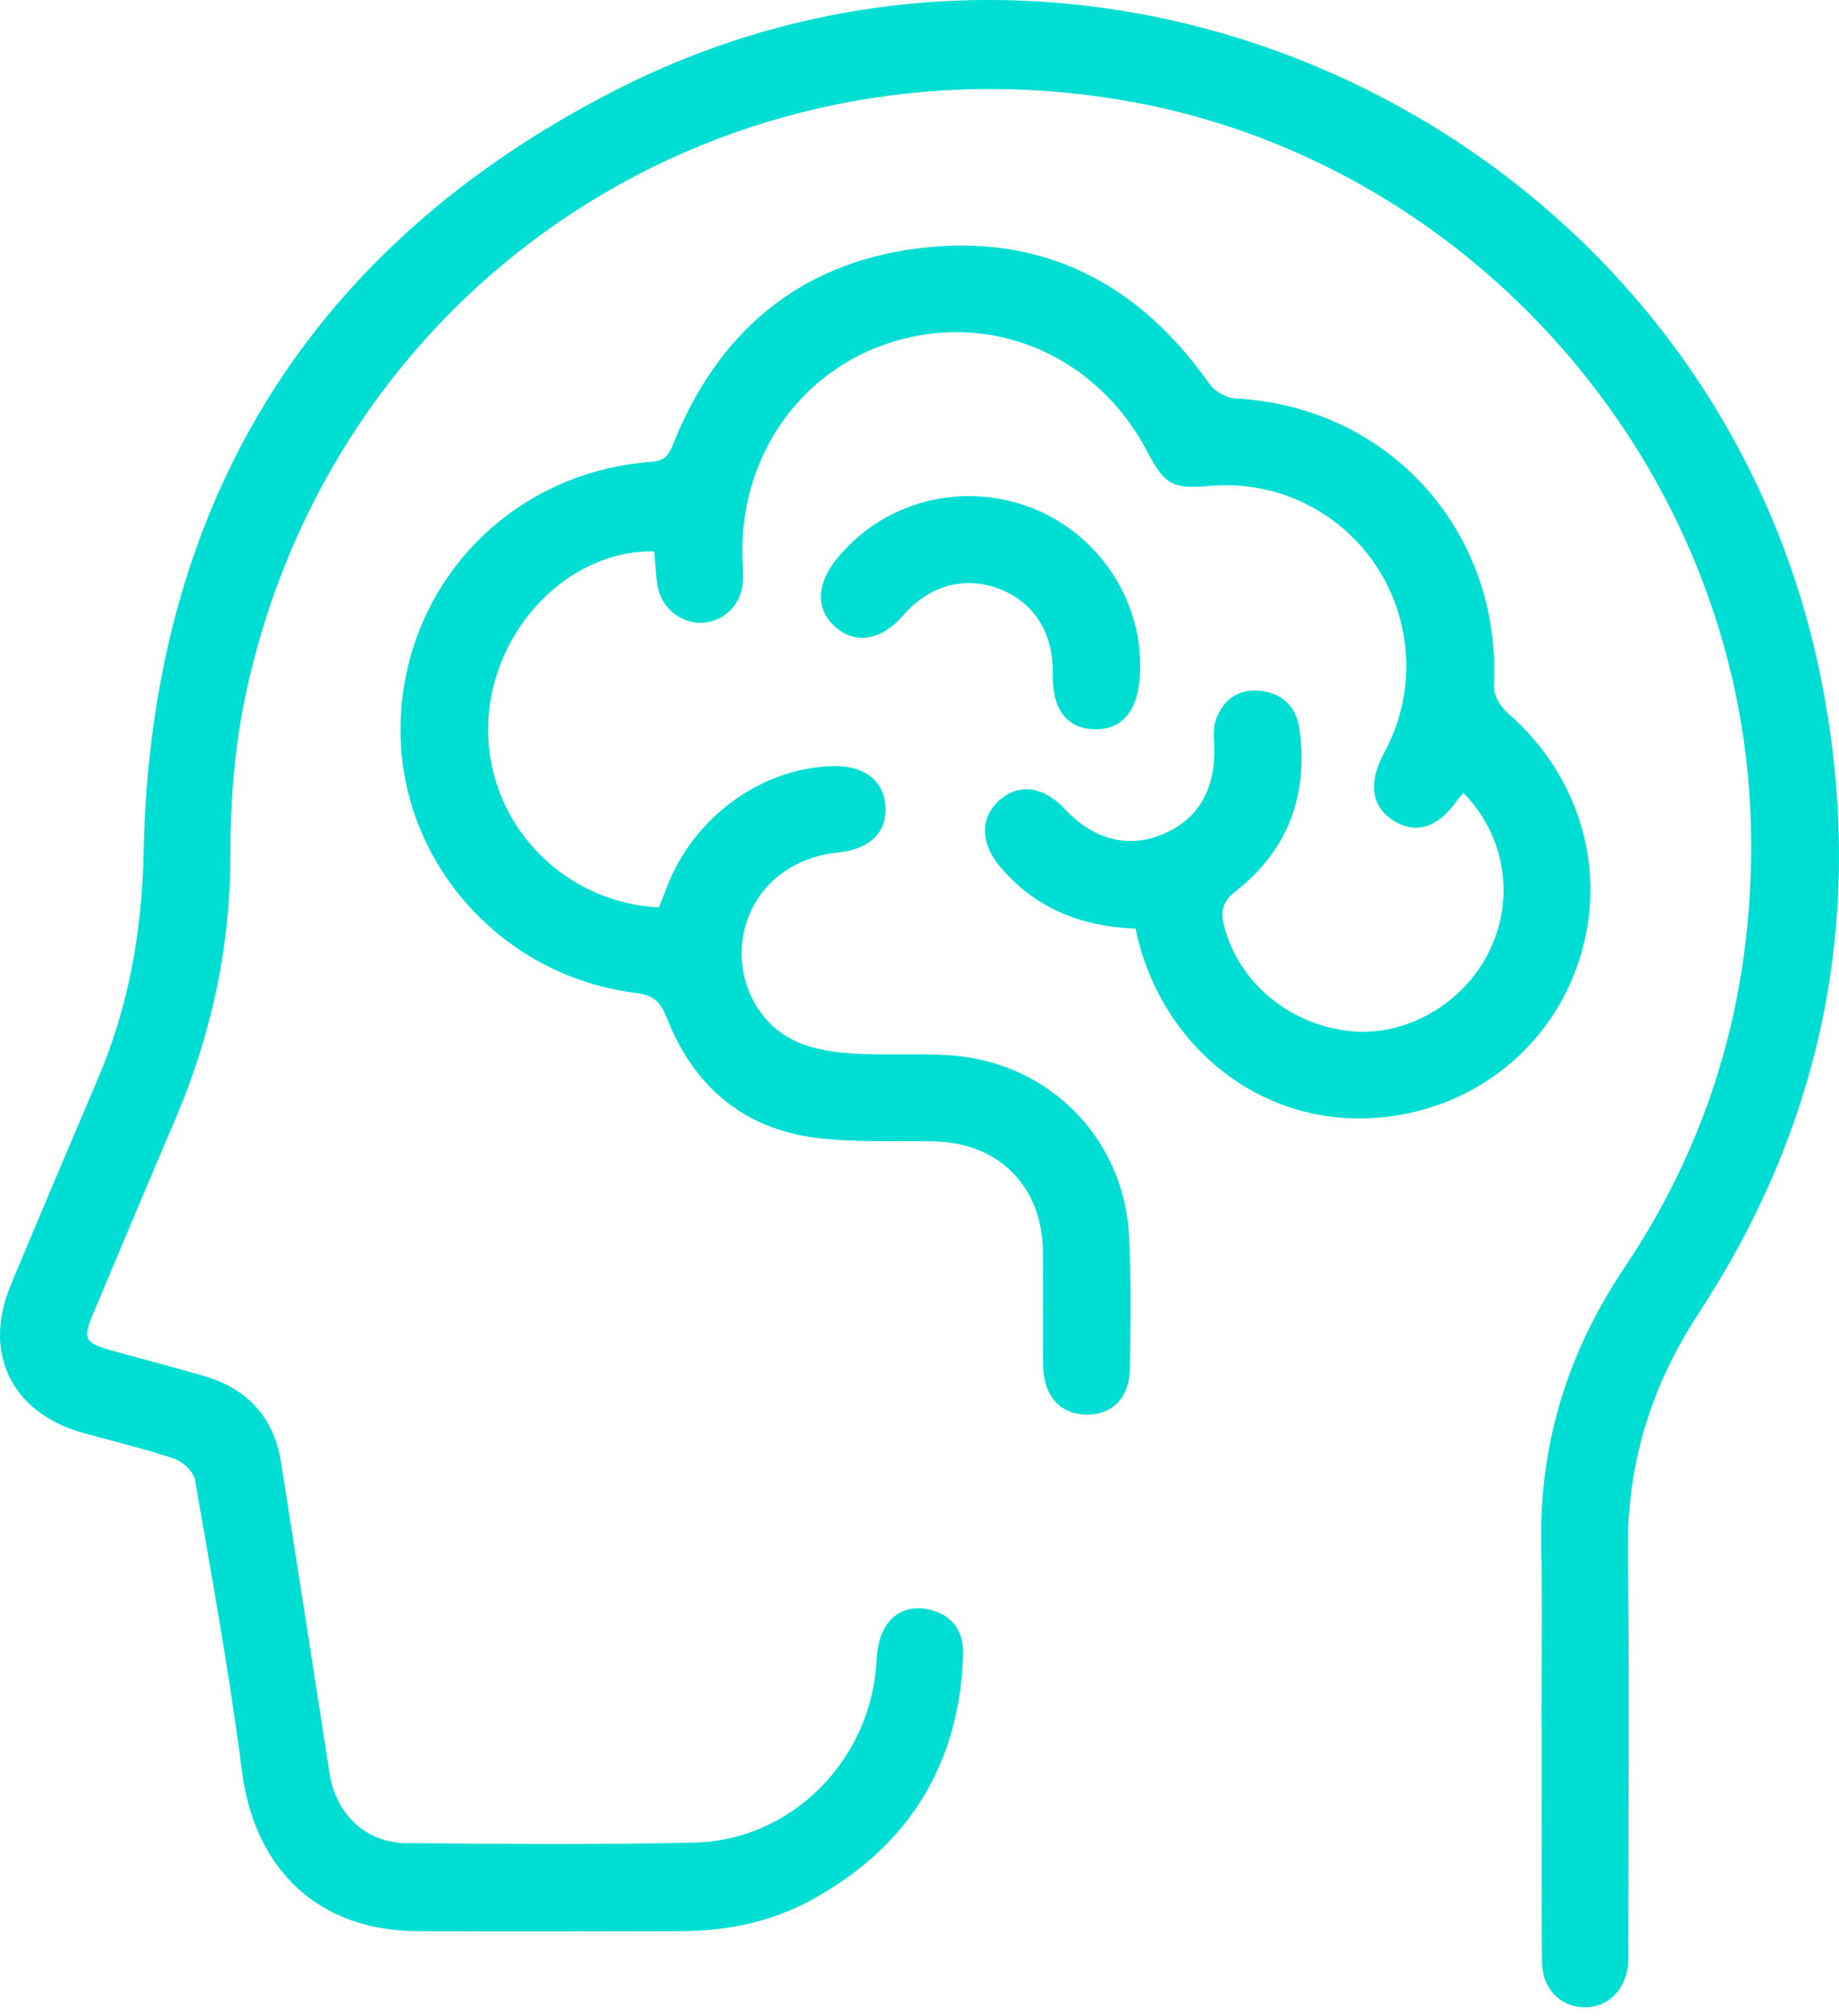 <svg width="73" height="80" viewBox="0 0 73 80" fill="none" xmlns="http://www.w3.org/2000/svg">
<g id="Group 581">
<path id="Vector" d="M61.189 68.501C61.189 66.139 61.235 63.776 61.179 61.416C61.086 57.347 62.214 53.685 64.486 50.305C68.05 44.997 69.668 39.096 69.501 32.715C69.13 18.499 58.317 6.169 44.291 3.933C28.091 1.348 13.116 11.586 9.738 27.639C9.307 29.686 9.145 31.824 9.145 33.919C9.145 37.606 8.385 41.092 6.942 44.459C5.851 47.001 4.784 49.556 3.711 52.105C3.272 53.145 3.347 53.294 4.46 53.604C5.672 53.942 6.889 54.258 8.098 54.609C9.837 55.114 10.879 56.26 11.162 58.062C11.806 62.163 12.449 66.265 13.08 70.369C13.33 71.992 14.506 73.135 16.149 73.148C19.958 73.176 23.77 73.216 27.578 73.125C31.438 73.034 34.573 69.834 34.787 65.972C34.812 65.515 34.891 65.013 35.11 64.624C35.509 63.913 36.221 63.688 36.988 63.902C37.852 64.145 38.263 64.788 38.233 65.682C38.081 70.051 36.054 73.279 32.246 75.385C30.613 76.286 28.831 76.641 26.975 76.644C23.512 76.652 20.047 76.659 16.584 76.644C12.633 76.624 10.107 74.201 9.605 70.288C9.107 66.421 8.408 62.58 7.742 58.738C7.686 58.41 7.262 58.009 6.926 57.895C5.738 57.494 4.511 57.206 3.299 56.868C0.465 56.075 -0.701 53.708 0.424 51.007C1.563 48.278 2.714 45.557 3.875 42.839C5.102 39.964 5.637 36.983 5.7 33.846C5.972 20.079 12.247 9.799 24.441 3.574C44.005 -6.413 68.1 5.52 72.315 27.081C74.067 36.036 72.462 44.434 67.449 52.087C65.536 55.01 64.574 58.105 64.619 61.593C64.685 66.757 64.637 71.921 64.637 77.086C64.637 77.338 64.645 77.591 64.635 77.84C64.587 78.931 63.852 79.686 62.873 79.663C61.924 79.64 61.219 78.916 61.209 77.858C61.187 75.496 61.202 73.133 61.199 70.773C61.199 70.018 61.199 69.261 61.199 68.506L61.189 68.501Z" fill="#00DED3"/>
<path id="Vector_2" d="M45.081 36.855C42.887 36.771 41.072 36.032 39.692 34.389C38.887 33.429 38.907 32.395 39.719 31.721C40.499 31.072 41.444 31.221 42.284 32.122C43.43 33.346 44.813 33.687 46.206 33.086C47.567 32.501 48.248 31.317 48.2 29.663C48.19 29.29 48.15 28.884 48.271 28.545C48.559 27.753 49.182 27.321 50.03 27.415C50.911 27.511 51.464 28.053 51.583 28.942C51.939 31.554 51.133 33.742 49.048 35.373C48.526 35.782 48.443 36.155 48.587 36.726C49.155 38.982 51.179 40.679 53.627 40.926C55.806 41.146 58.092 39.831 59.107 37.773C60.15 35.658 59.758 33.177 58.095 31.473C58.014 31.567 57.923 31.652 57.852 31.751C57.1 32.841 56.209 33.132 55.321 32.571C54.448 32.023 54.299 31.082 54.925 29.921C55.601 28.669 55.904 27.344 55.803 25.923C55.513 21.897 52.022 18.926 47.996 19.287C46.552 19.416 46.229 19.236 45.543 17.927C43.637 14.277 39.74 12.47 35.873 13.444C31.986 14.421 29.381 17.924 29.469 22.058C29.477 22.374 29.507 22.689 29.497 23.003C29.469 23.929 28.813 24.636 27.93 24.711C27.079 24.782 26.264 24.156 26.105 23.265C26.024 22.808 26.014 22.339 25.971 21.884C22.571 21.814 19.537 24.969 19.383 28.664C19.221 32.521 22.22 35.805 26.158 36.014C26.261 35.749 26.372 35.461 26.483 35.176C27.556 32.417 30.221 30.481 33.053 30.403C34.278 30.37 35.06 30.951 35.146 31.955C35.234 33.013 34.54 33.707 33.268 33.833C31.342 34.025 29.891 35.262 29.522 37.026C29.174 38.692 29.936 40.497 31.473 41.269C32.147 41.608 32.965 41.749 33.73 41.802C35.078 41.898 36.441 41.787 37.789 41.888C41.645 42.178 44.604 45.169 44.816 49.011C44.912 50.77 44.879 52.537 44.853 54.301C44.836 55.47 44.164 56.144 43.142 56.141C42.1 56.141 41.426 55.409 41.408 54.205C41.388 52.693 41.416 51.181 41.398 49.669C41.373 47.082 39.656 45.356 37.082 45.298C35.509 45.262 33.922 45.353 32.369 45.154C29.505 44.785 27.551 43.109 26.491 40.449C26.233 39.8 26.004 39.502 25.231 39.407C19.787 38.722 15.756 34.048 15.902 28.689C16.051 23.164 20.276 18.744 25.84 18.33C26.327 18.295 26.521 18.128 26.7 17.677C28.452 13.242 31.663 10.468 36.403 9.86C41.305 9.231 45.174 11.19 48.009 15.238C48.216 15.534 48.685 15.794 49.046 15.814C55.142 16.129 59.614 21.104 59.299 27.21C59.281 27.558 59.541 28.028 59.821 28.27C62.878 30.916 63.938 34.946 62.499 38.629C61.088 42.243 57.54 44.53 53.579 44.379C49.637 44.227 46.27 41.418 45.197 37.382C45.156 37.233 45.129 37.082 45.078 36.857L45.081 36.855Z" fill="#00DED3"/>
<path id="Vector_3" d="M41.787 26.724C41.819 25.124 41.055 23.912 39.681 23.377C38.303 22.842 36.895 23.223 35.86 24.415C34.992 25.414 33.975 25.593 33.169 24.889C32.382 24.2 32.392 23.208 33.197 22.204C35.06 19.879 38.238 19.061 41.034 20.189C43.743 21.282 45.474 24.051 45.242 26.921C45.131 28.287 44.482 28.993 43.389 28.94C42.317 28.887 41.761 28.12 41.789 26.724H41.787Z" fill="#00DED3"/>
</g>
</svg>

